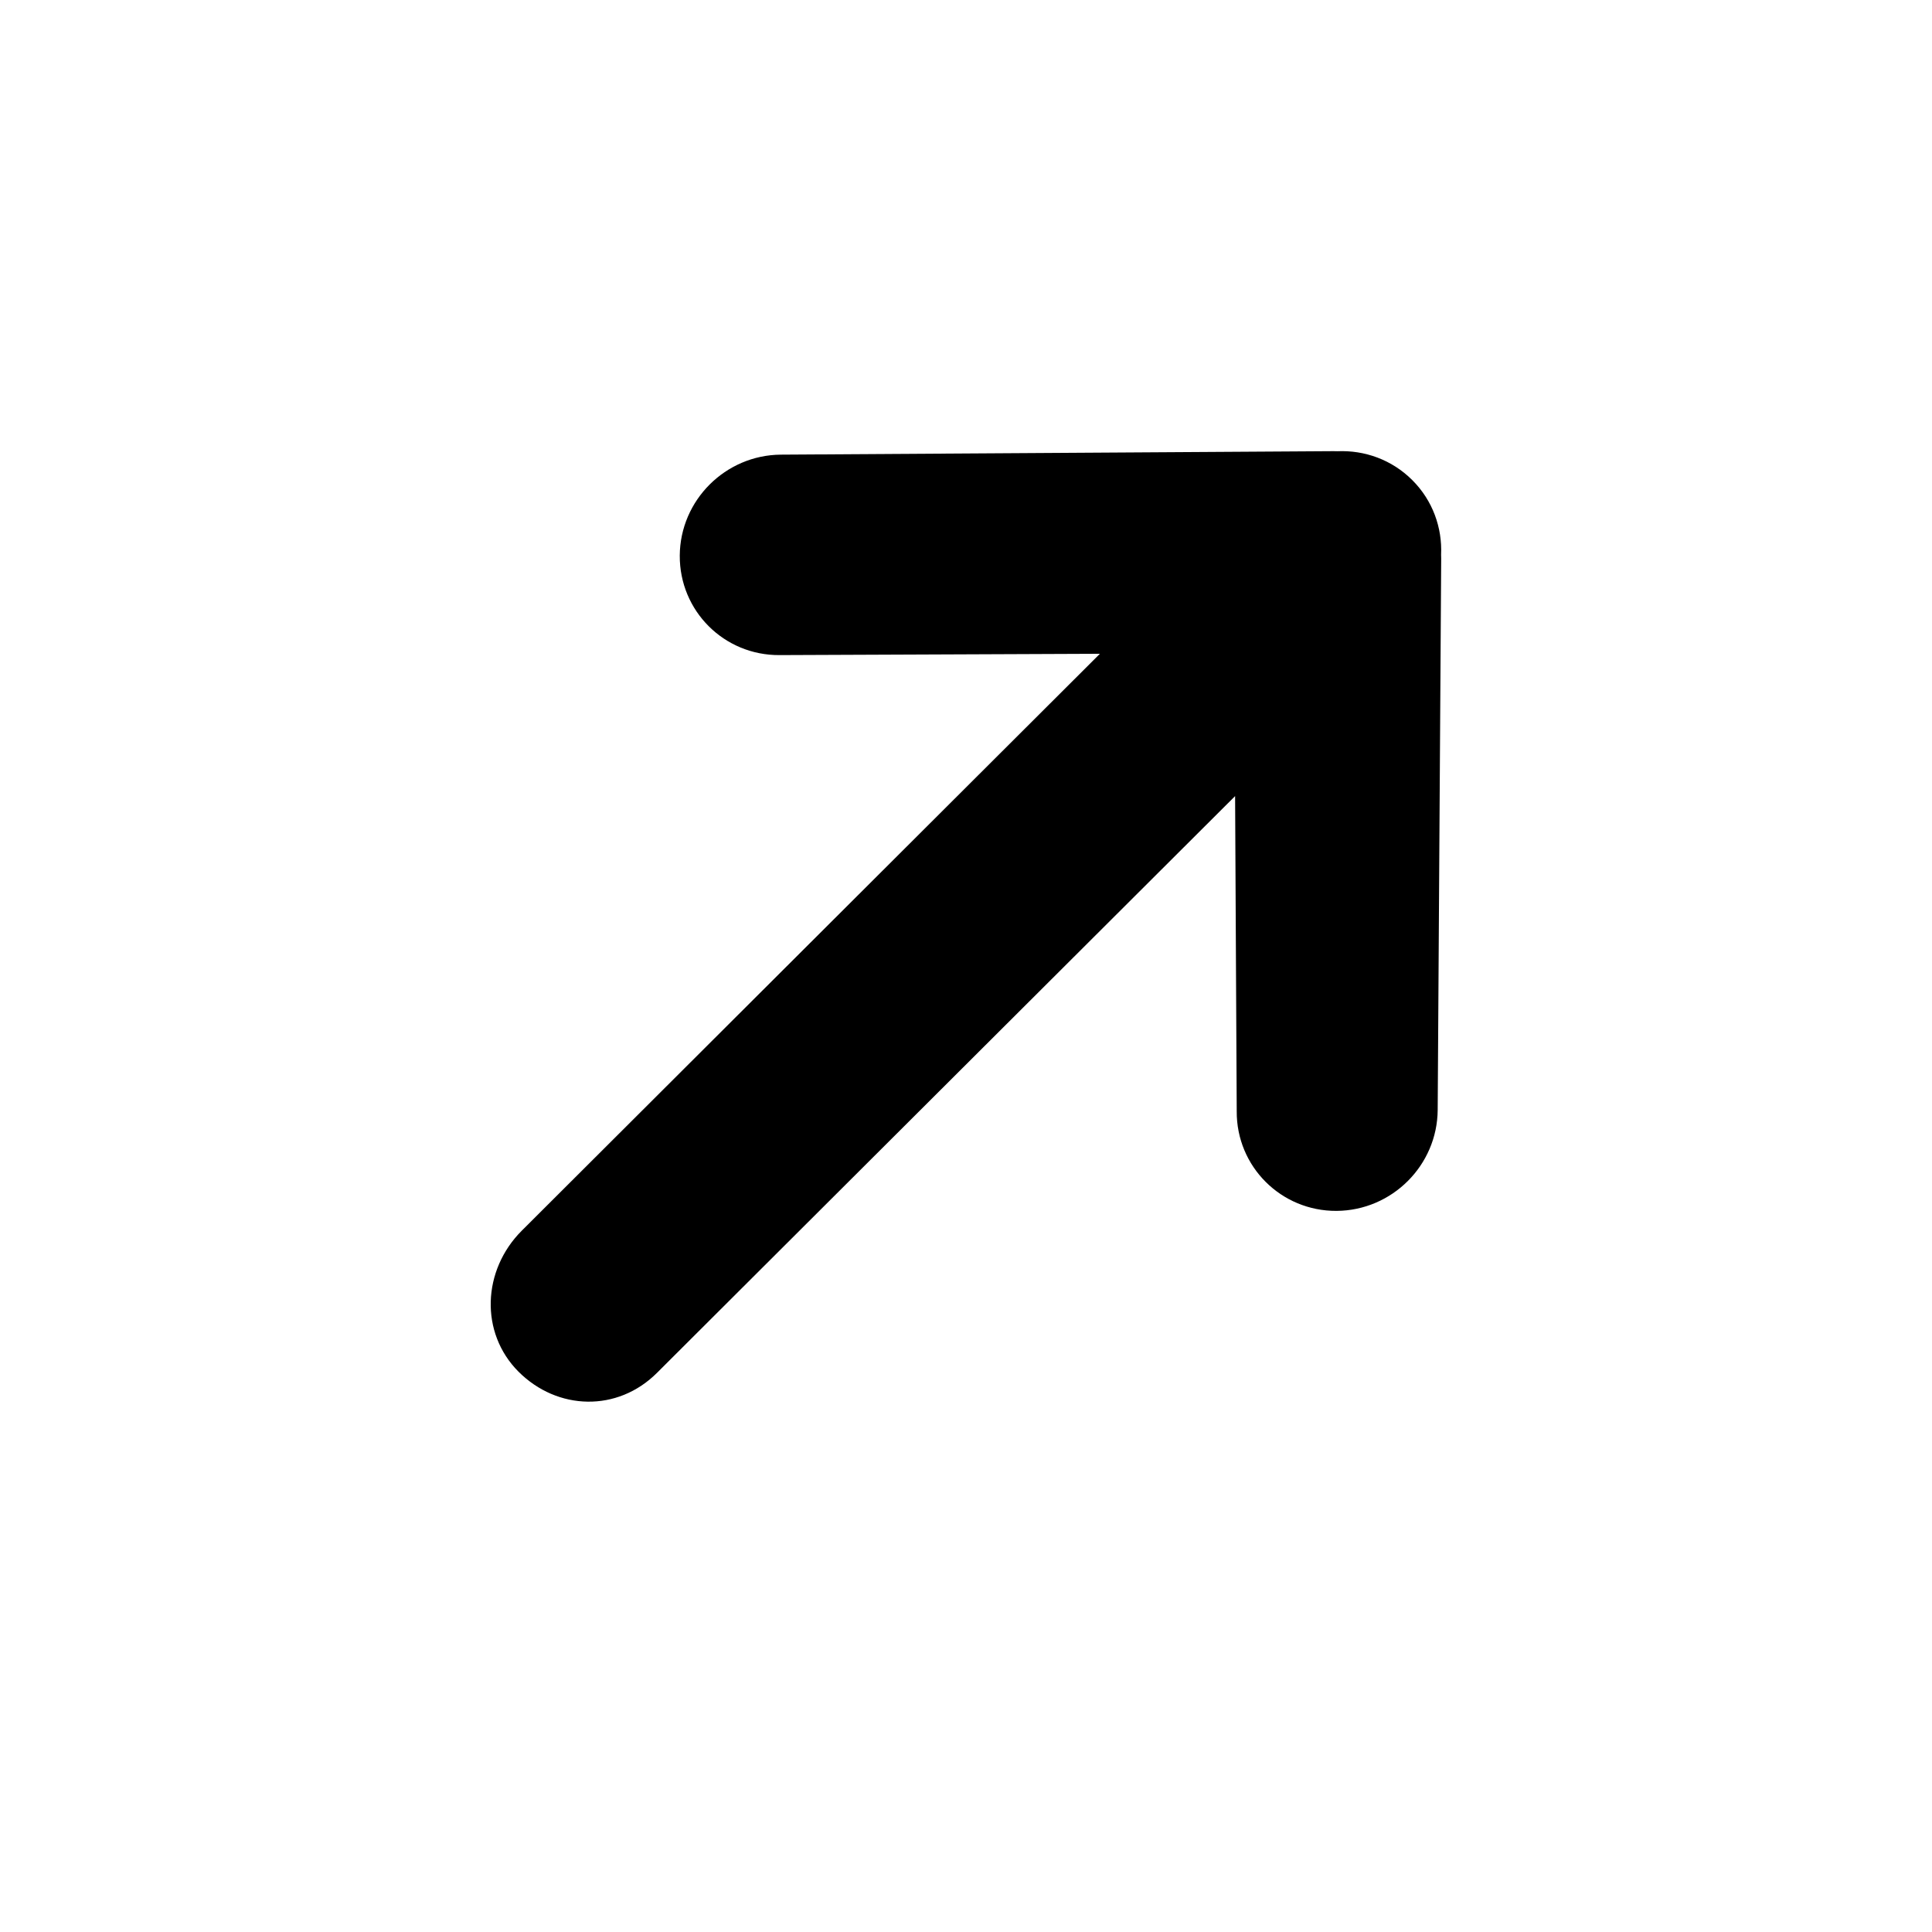 <?xml version="1.0" encoding="UTF-8"?>
<!-- Uploaded to: ICON Repo, www.iconrepo.com, Generator: ICON Repo Mixer Tools -->
<svg fill="#000000" width="800px" height="800px" version="1.1" viewBox="144 144 512 512" xmlns="http://www.w3.org/2000/svg">
 <path d="m318.12 507.81c-10.453 10.453-26.367 10.023-36.695-0.285-10.328-10.336-9.613-26.941 0.863-37.395l153.2-152.87-84.891 0.348c-14.707 0.105-26.535-11.703-26.453-26.387 0.105-14.652 12.102-26.629 26.797-26.734l146.45-0.922 1.027 0.02c7.168-0.324 14.41 2.215 19.836 7.633 5.438 5.414 7.981 12.645 7.652 19.785l0.023 1.039-0.926 146.1c-0.105 14.688-12.09 26.652-26.797 26.758-14.695 0.082-26.562-11.746-26.461-26.422l-0.43-83.504z" fill-rule="evenodd"/>
</svg>